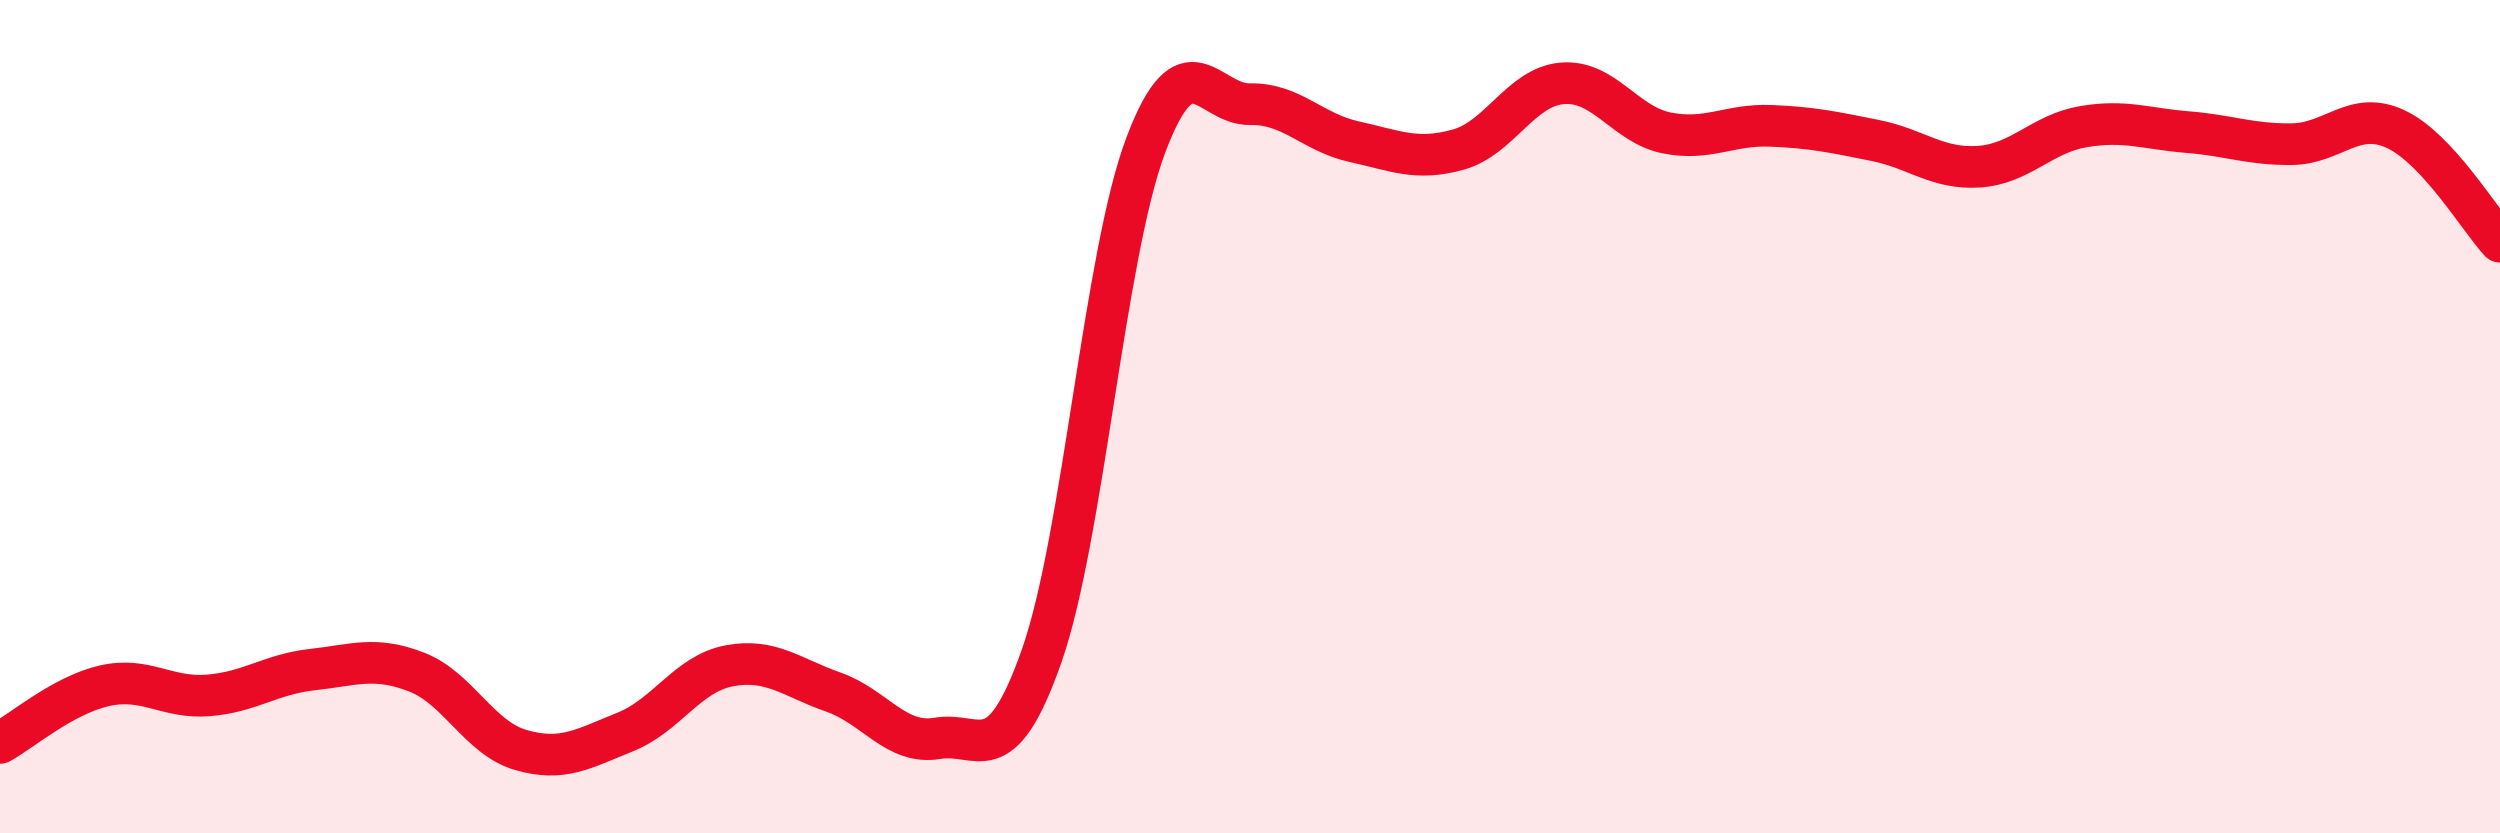 
    <svg width="60" height="20" viewBox="0 0 60 20" xmlns="http://www.w3.org/2000/svg">
      <path
        d="M 0,17.83 C 0.5,17.56 1.5,16.69 2.5,16.46 C 3.5,16.23 4,16.77 5,16.69 C 6,16.61 6.5,16.18 7.5,16.07 C 8.5,15.96 9,15.74 10,16.13 C 11,16.52 11.5,17.71 12.5,18 C 13.5,18.29 14,17.97 15,17.57 C 16,17.17 16.5,16.17 17.5,15.98 C 18.5,15.79 19,16.26 20,16.61 C 21,16.96 21.5,17.89 22.5,17.72 C 23.5,17.55 24,18.59 25,15.74 C 26,12.89 26.5,6.13 27.5,3.48 C 28.5,0.83 29,2.52 30,2.5 C 31,2.48 31.5,3.18 32.5,3.4 C 33.5,3.62 34,3.87 35,3.59 C 36,3.31 36.5,2.08 37.5,2 C 38.5,1.92 39,2.99 40,3.19 C 41,3.39 41.5,2.98 42.5,3.02 C 43.5,3.06 44,3.17 45,3.37 C 46,3.57 46.5,4.07 47.5,4 C 48.5,3.93 49,3.21 50,3.04 C 51,2.87 51.5,3.09 52.5,3.17 C 53.5,3.25 54,3.47 55,3.46 C 56,3.45 56.5,2.63 57.5,3.1 C 58.5,3.57 59.5,5.26 60,5.8L60 20L0 20Z"
        fill="#EB0A25"
        opacity="0.1"
        stroke-linecap="round"
        stroke-linejoin="round"
      />
      <path
        d="M 0,17.83 C 0.5,17.56 1.5,16.69 2.5,16.46 C 3.5,16.23 4,16.77 5,16.69 C 6,16.61 6.5,16.18 7.5,16.07 C 8.5,15.96 9,15.74 10,16.13 C 11,16.52 11.5,17.71 12.5,18 C 13.5,18.29 14,17.97 15,17.57 C 16,17.17 16.5,16.17 17.5,15.98 C 18.5,15.79 19,16.26 20,16.61 C 21,16.96 21.5,17.89 22.5,17.72 C 23.5,17.55 24,18.59 25,15.74 C 26,12.89 26.5,6.13 27.5,3.48 C 28.5,0.83 29,2.52 30,2.5 C 31,2.48 31.5,3.18 32.5,3.4 C 33.5,3.62 34,3.87 35,3.59 C 36,3.31 36.5,2.08 37.5,2 C 38.5,1.92 39,2.99 40,3.19 C 41,3.39 41.5,2.98 42.5,3.02 C 43.5,3.06 44,3.17 45,3.37 C 46,3.57 46.5,4.07 47.5,4 C 48.5,3.93 49,3.21 50,3.04 C 51,2.87 51.5,3.09 52.5,3.17 C 53.5,3.25 54,3.47 55,3.46 C 56,3.45 56.5,2.63 57.5,3.1 C 58.5,3.57 59.5,5.26 60,5.8"
        stroke="#EB0A25"
        stroke-width="1"
        fill="none"
        stroke-linecap="round"
        stroke-linejoin="round"
      />
    </svg>
  